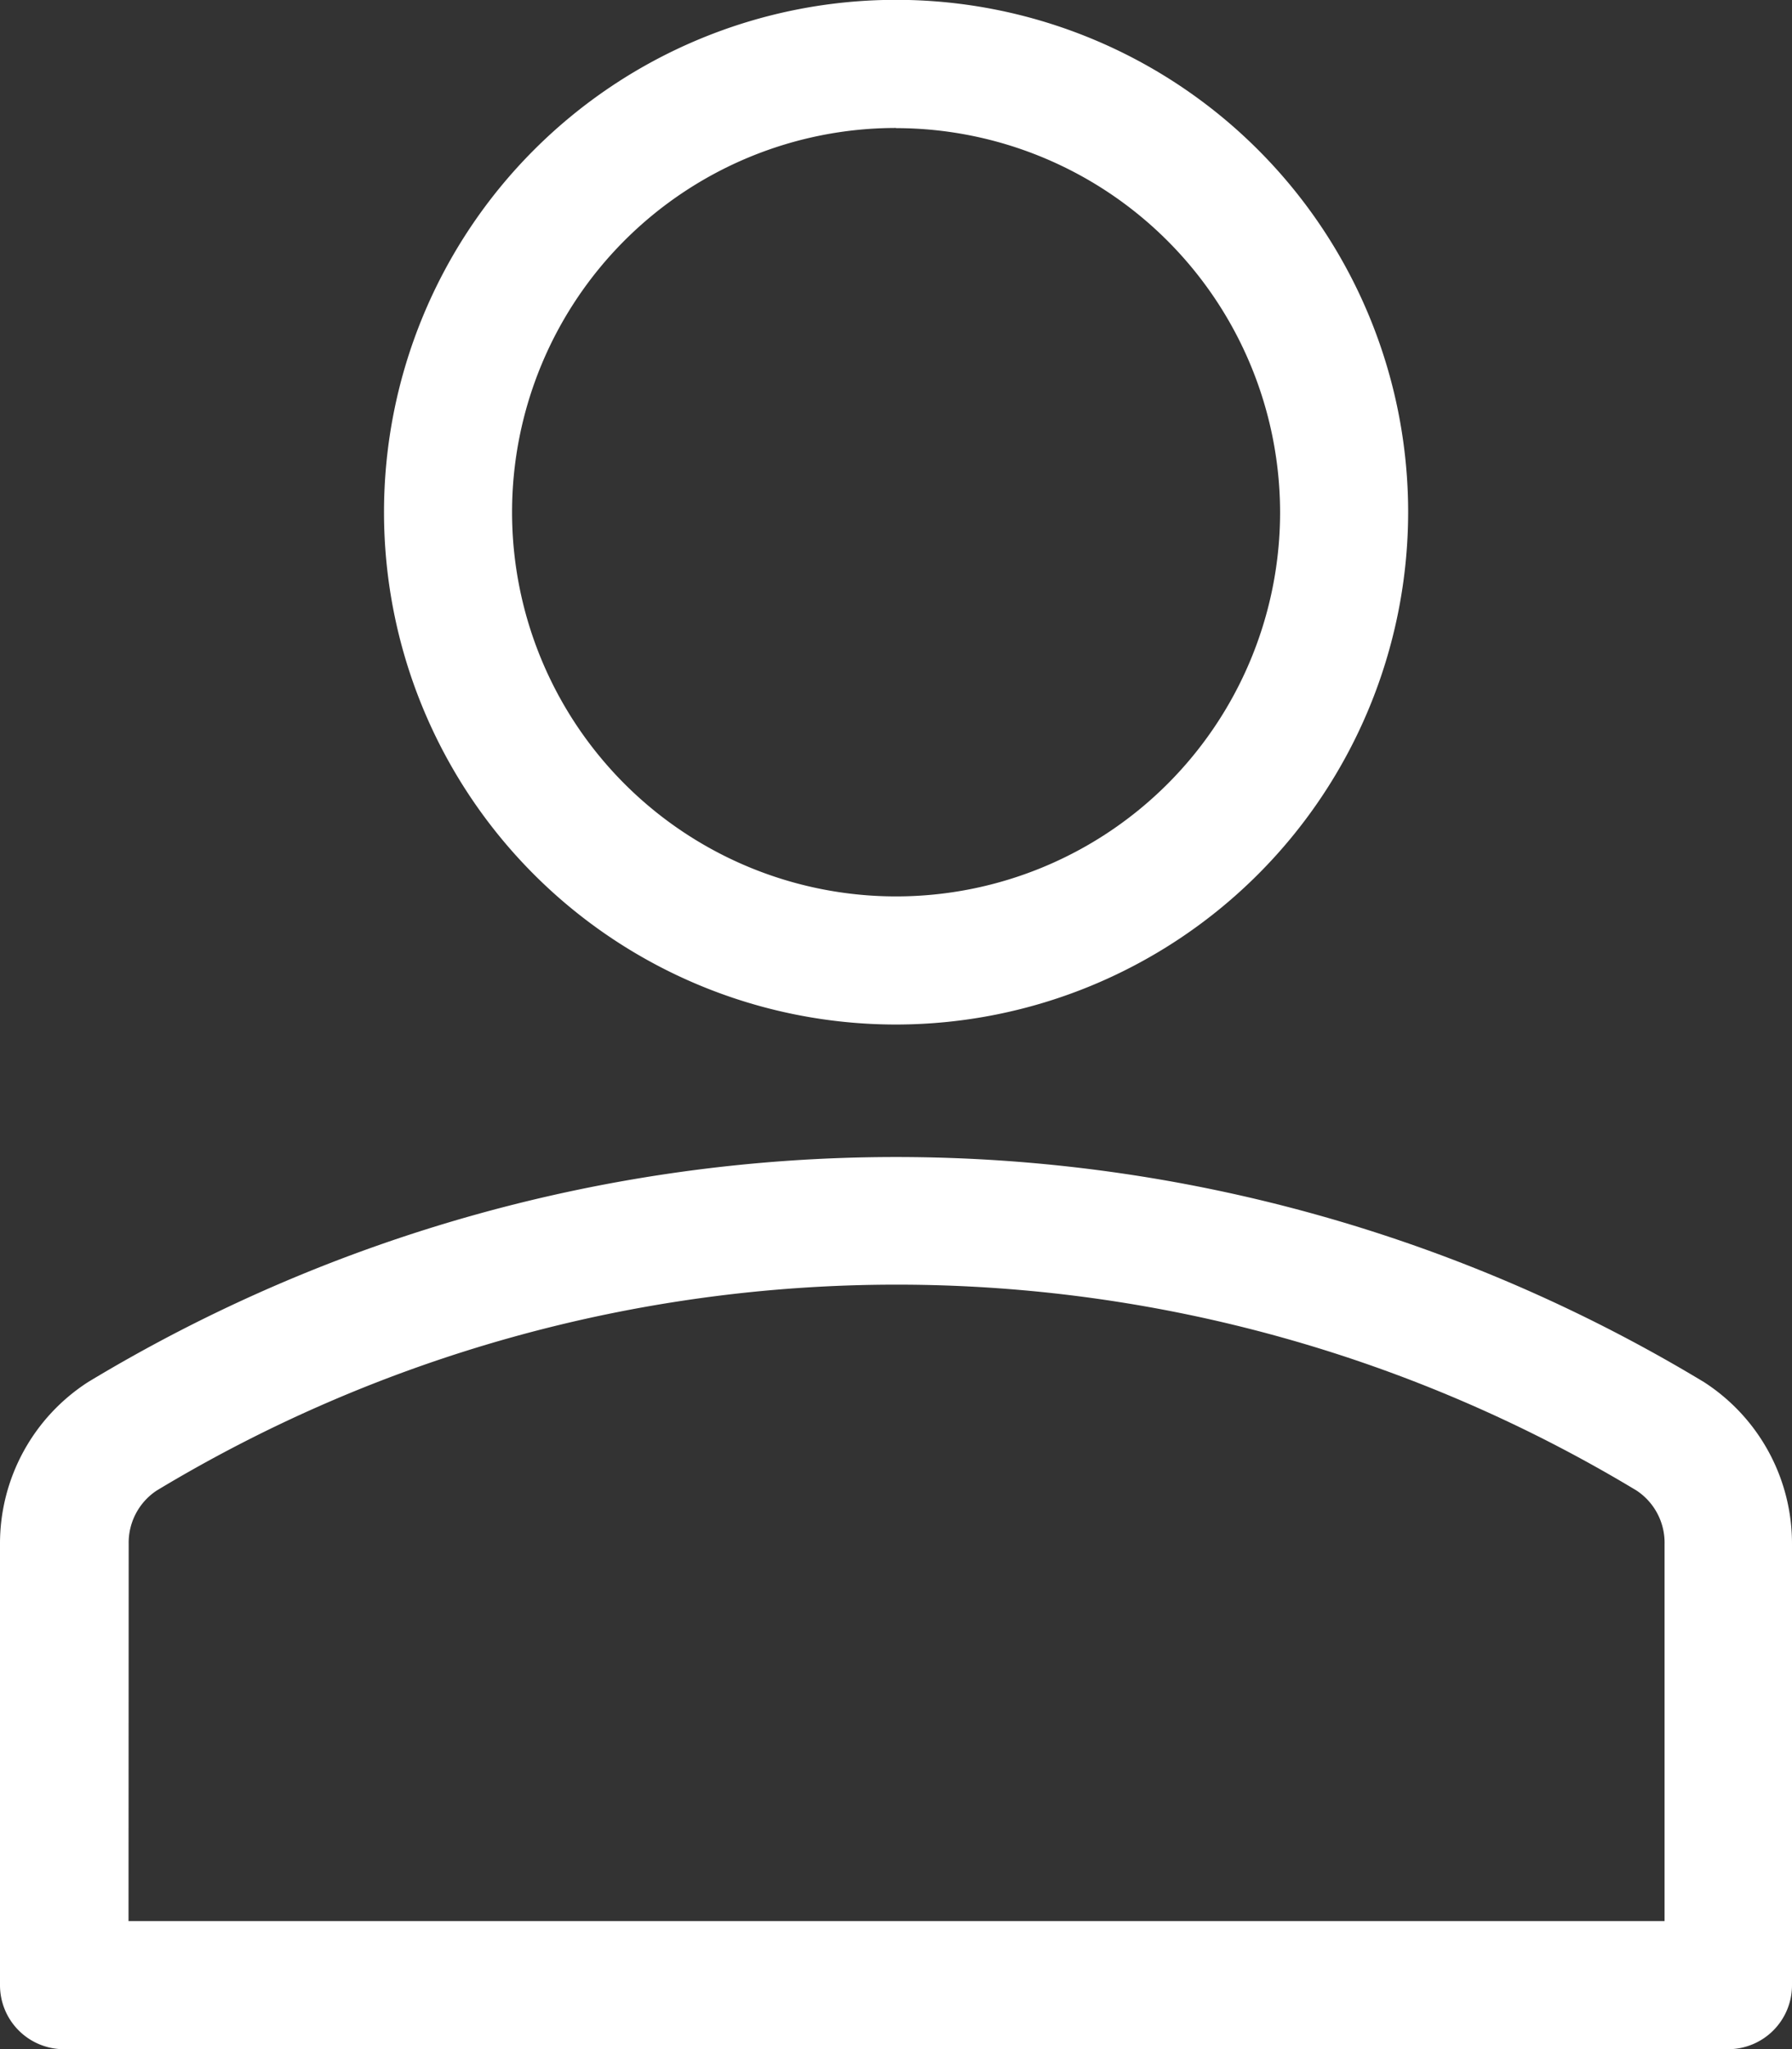 <svg xmlns="http://www.w3.org/2000/svg" width="11.461" height="13.099" viewBox="0 0 11.461 13.099"><rect x="0" y="0" width="11.461" height="13.099" fill="#333333" stroke="none"/><defs><style>.a{fill:#fff;}</style></defs><g transform="translate(0)"><path class="a" d="M141.057,6.549a3.275,3.275,0,1,1,3.275-3.275A3.278,3.278,0,0,1,141.057,6.549Zm0-5.731a2.456,2.456,0,1,0,2.456,2.456A2.459,2.459,0,0,0,141.057.819Z" transform="translate(-135.326)"/><path class="a" d="M45.5,316.882H34.854a.409.409,0,0,1-.409-.409v-2.818a1.228,1.228,0,0,1,.564-1.038,10,10,0,0,1,10.333,0,1.228,1.228,0,0,1,.564,1.038v2.818A.409.409,0,0,1,45.5,316.882Zm-10.233-.819h9.824v-2.408a.4.4,0,0,0-.179-.344,9.166,9.166,0,0,0-9.465,0,.4.4,0,0,0-.179.343Z" transform="translate(-34.445 -303.783)"/></g></svg>